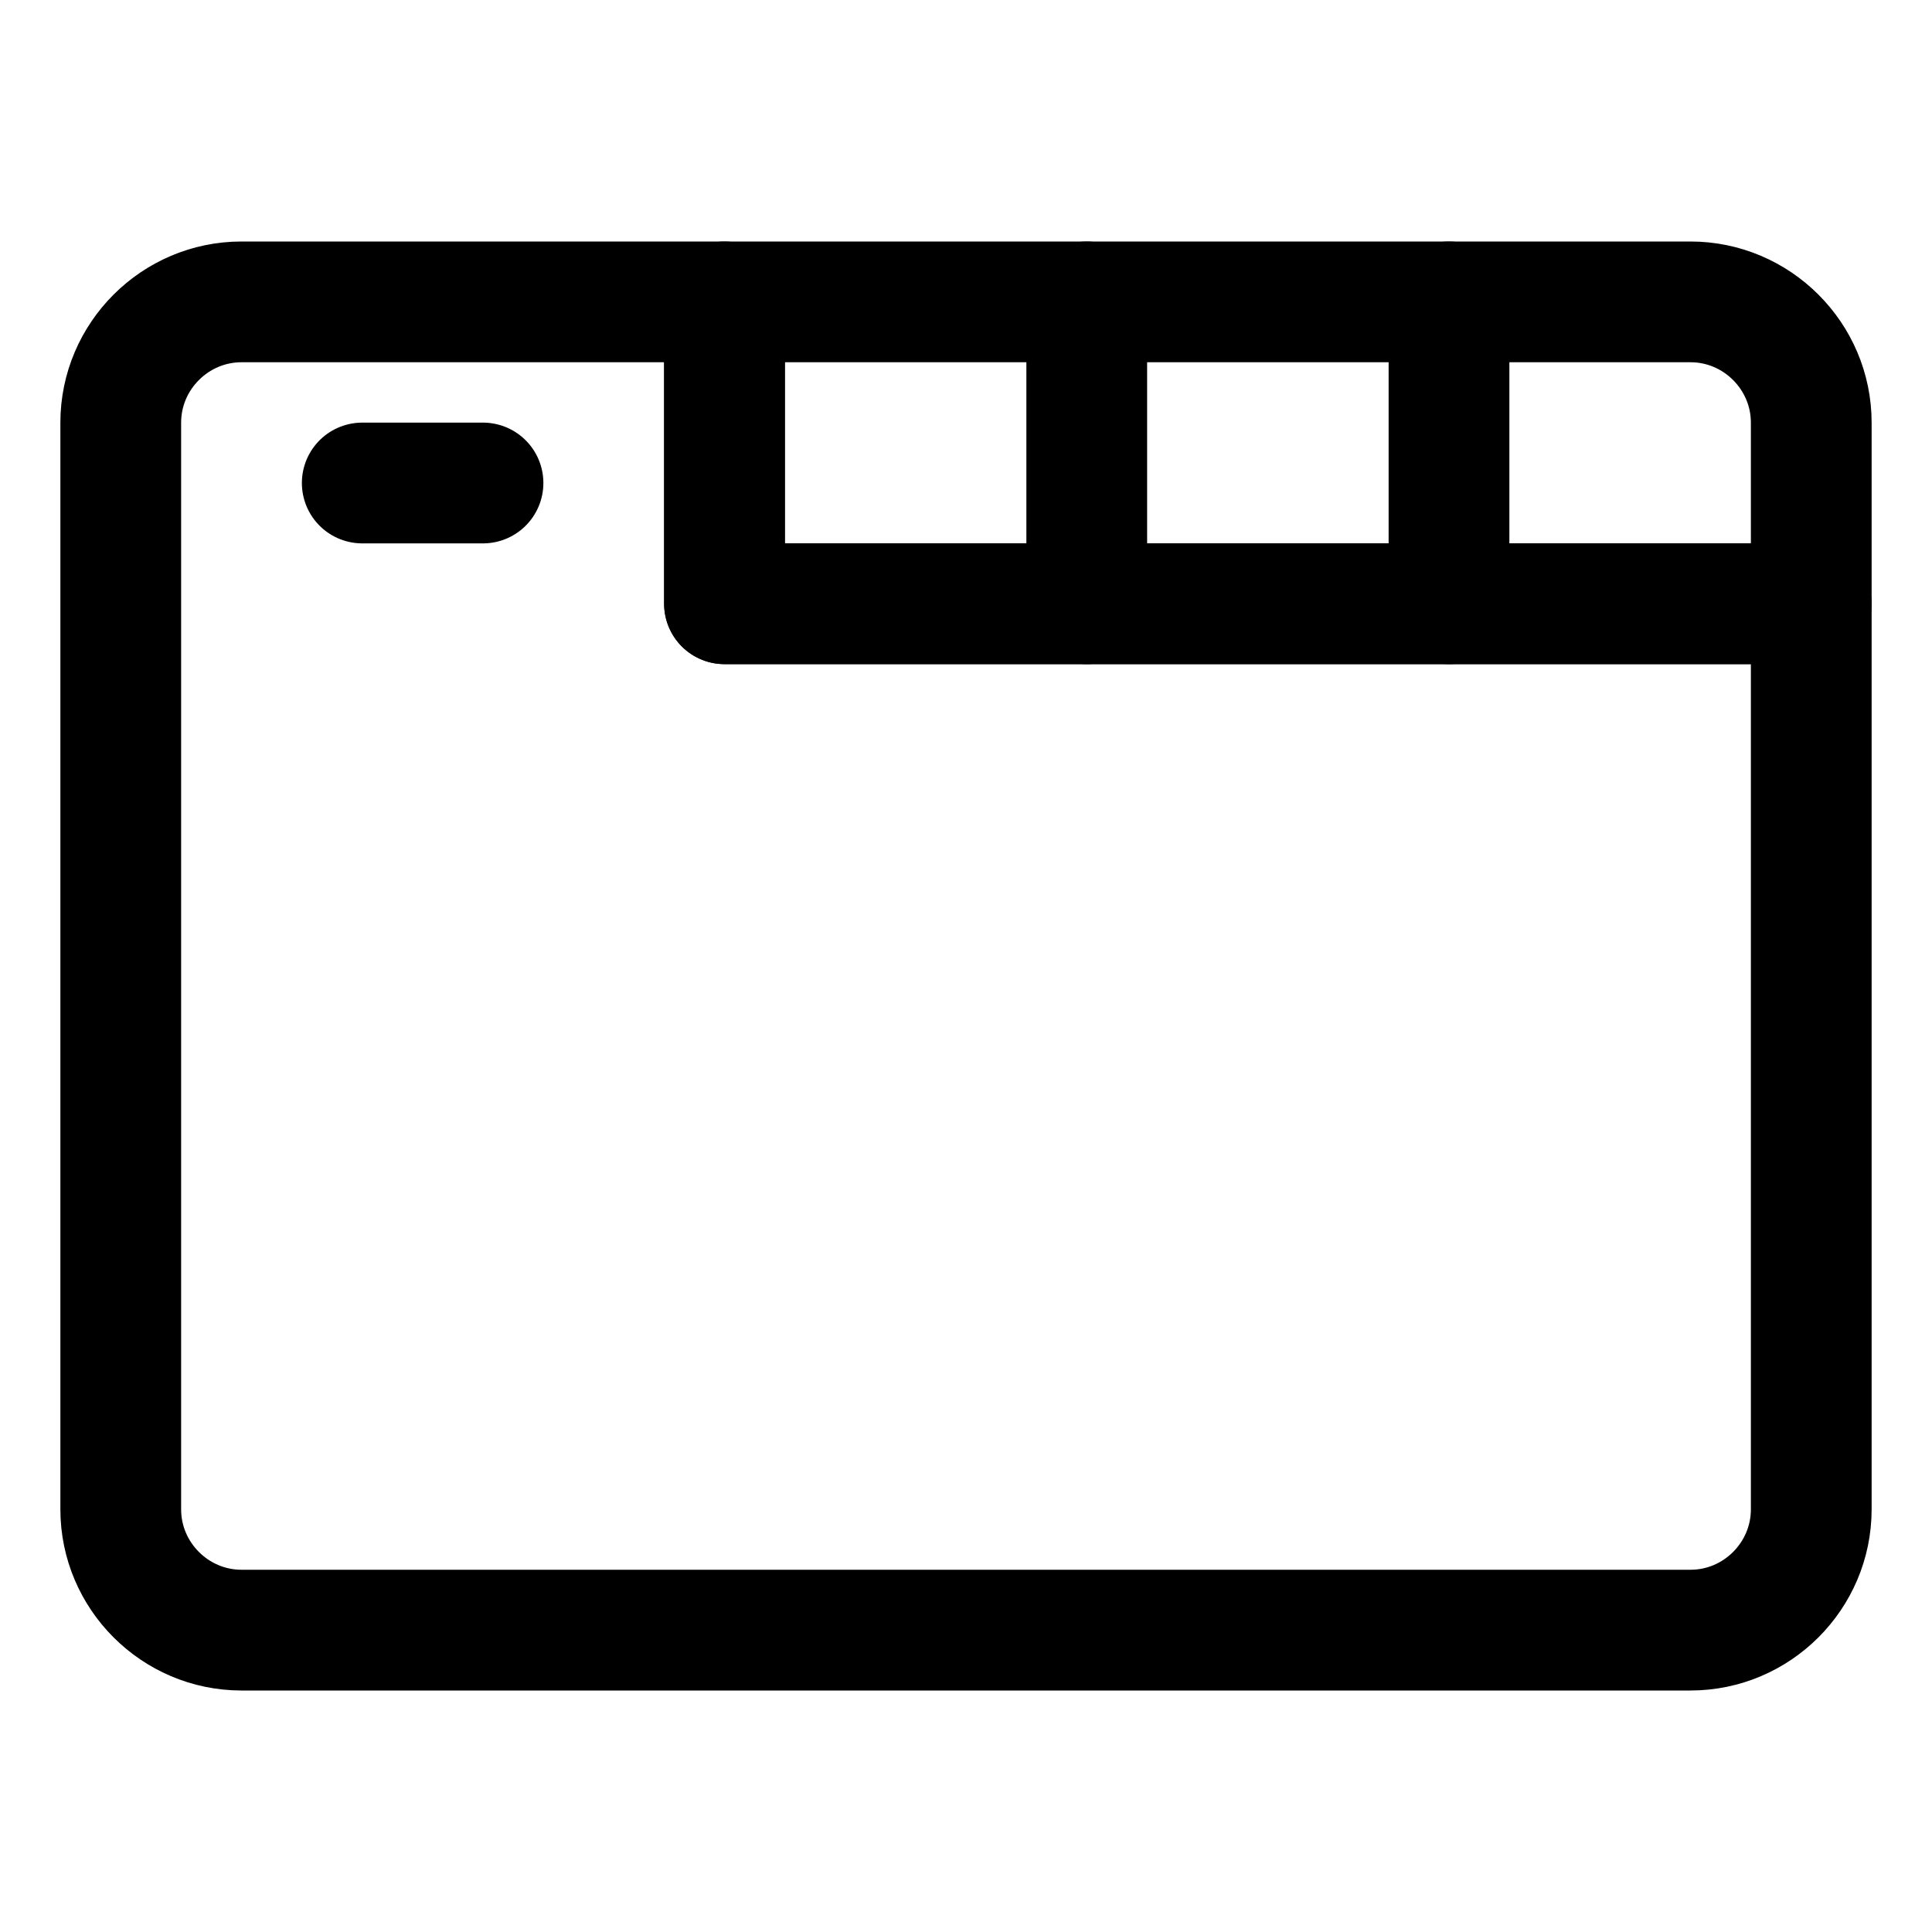 <?xml version="1.0" encoding="utf-8"?>

<!-- Uploaded to: SVG Repo, www.svgrepo.com, Generator: SVG Repo Mixer Tools -->
<svg version="1.1" id="Icons" xmlns="http://www.w3.org/2000/svg" xmlns:xlink="http://www.w3.org/1999/xlink" 
	 viewBox="0 0 32 32" xml:space="preserve">
<style type="text/css">
	.st0{fill:none;stroke:#000000;stroke-width:2;stroke-linecap:round;stroke-linejoin:round;stroke-miterlimit:10;}
</style>
<path class="st0" d="M12,10V5H4C2.9,5,2,5.9,2,7v4v14c0,1.1,0.9,2,2,2h24c1.1,0,2-0.9,2-2V10H12z"/>
<path class="st0" d="M30,10H12V5h16c1.1,0,2,0.9,2,2V10z"/>
<line class="st0" x1="18" y1="5" x2="18" y2="10"/>
<line class="st0" x1="24" y1="5" x2="24" y2="10"/>
<line class="st0" x1="6" y1="8" x2="8" y2="8"/>
</svg>